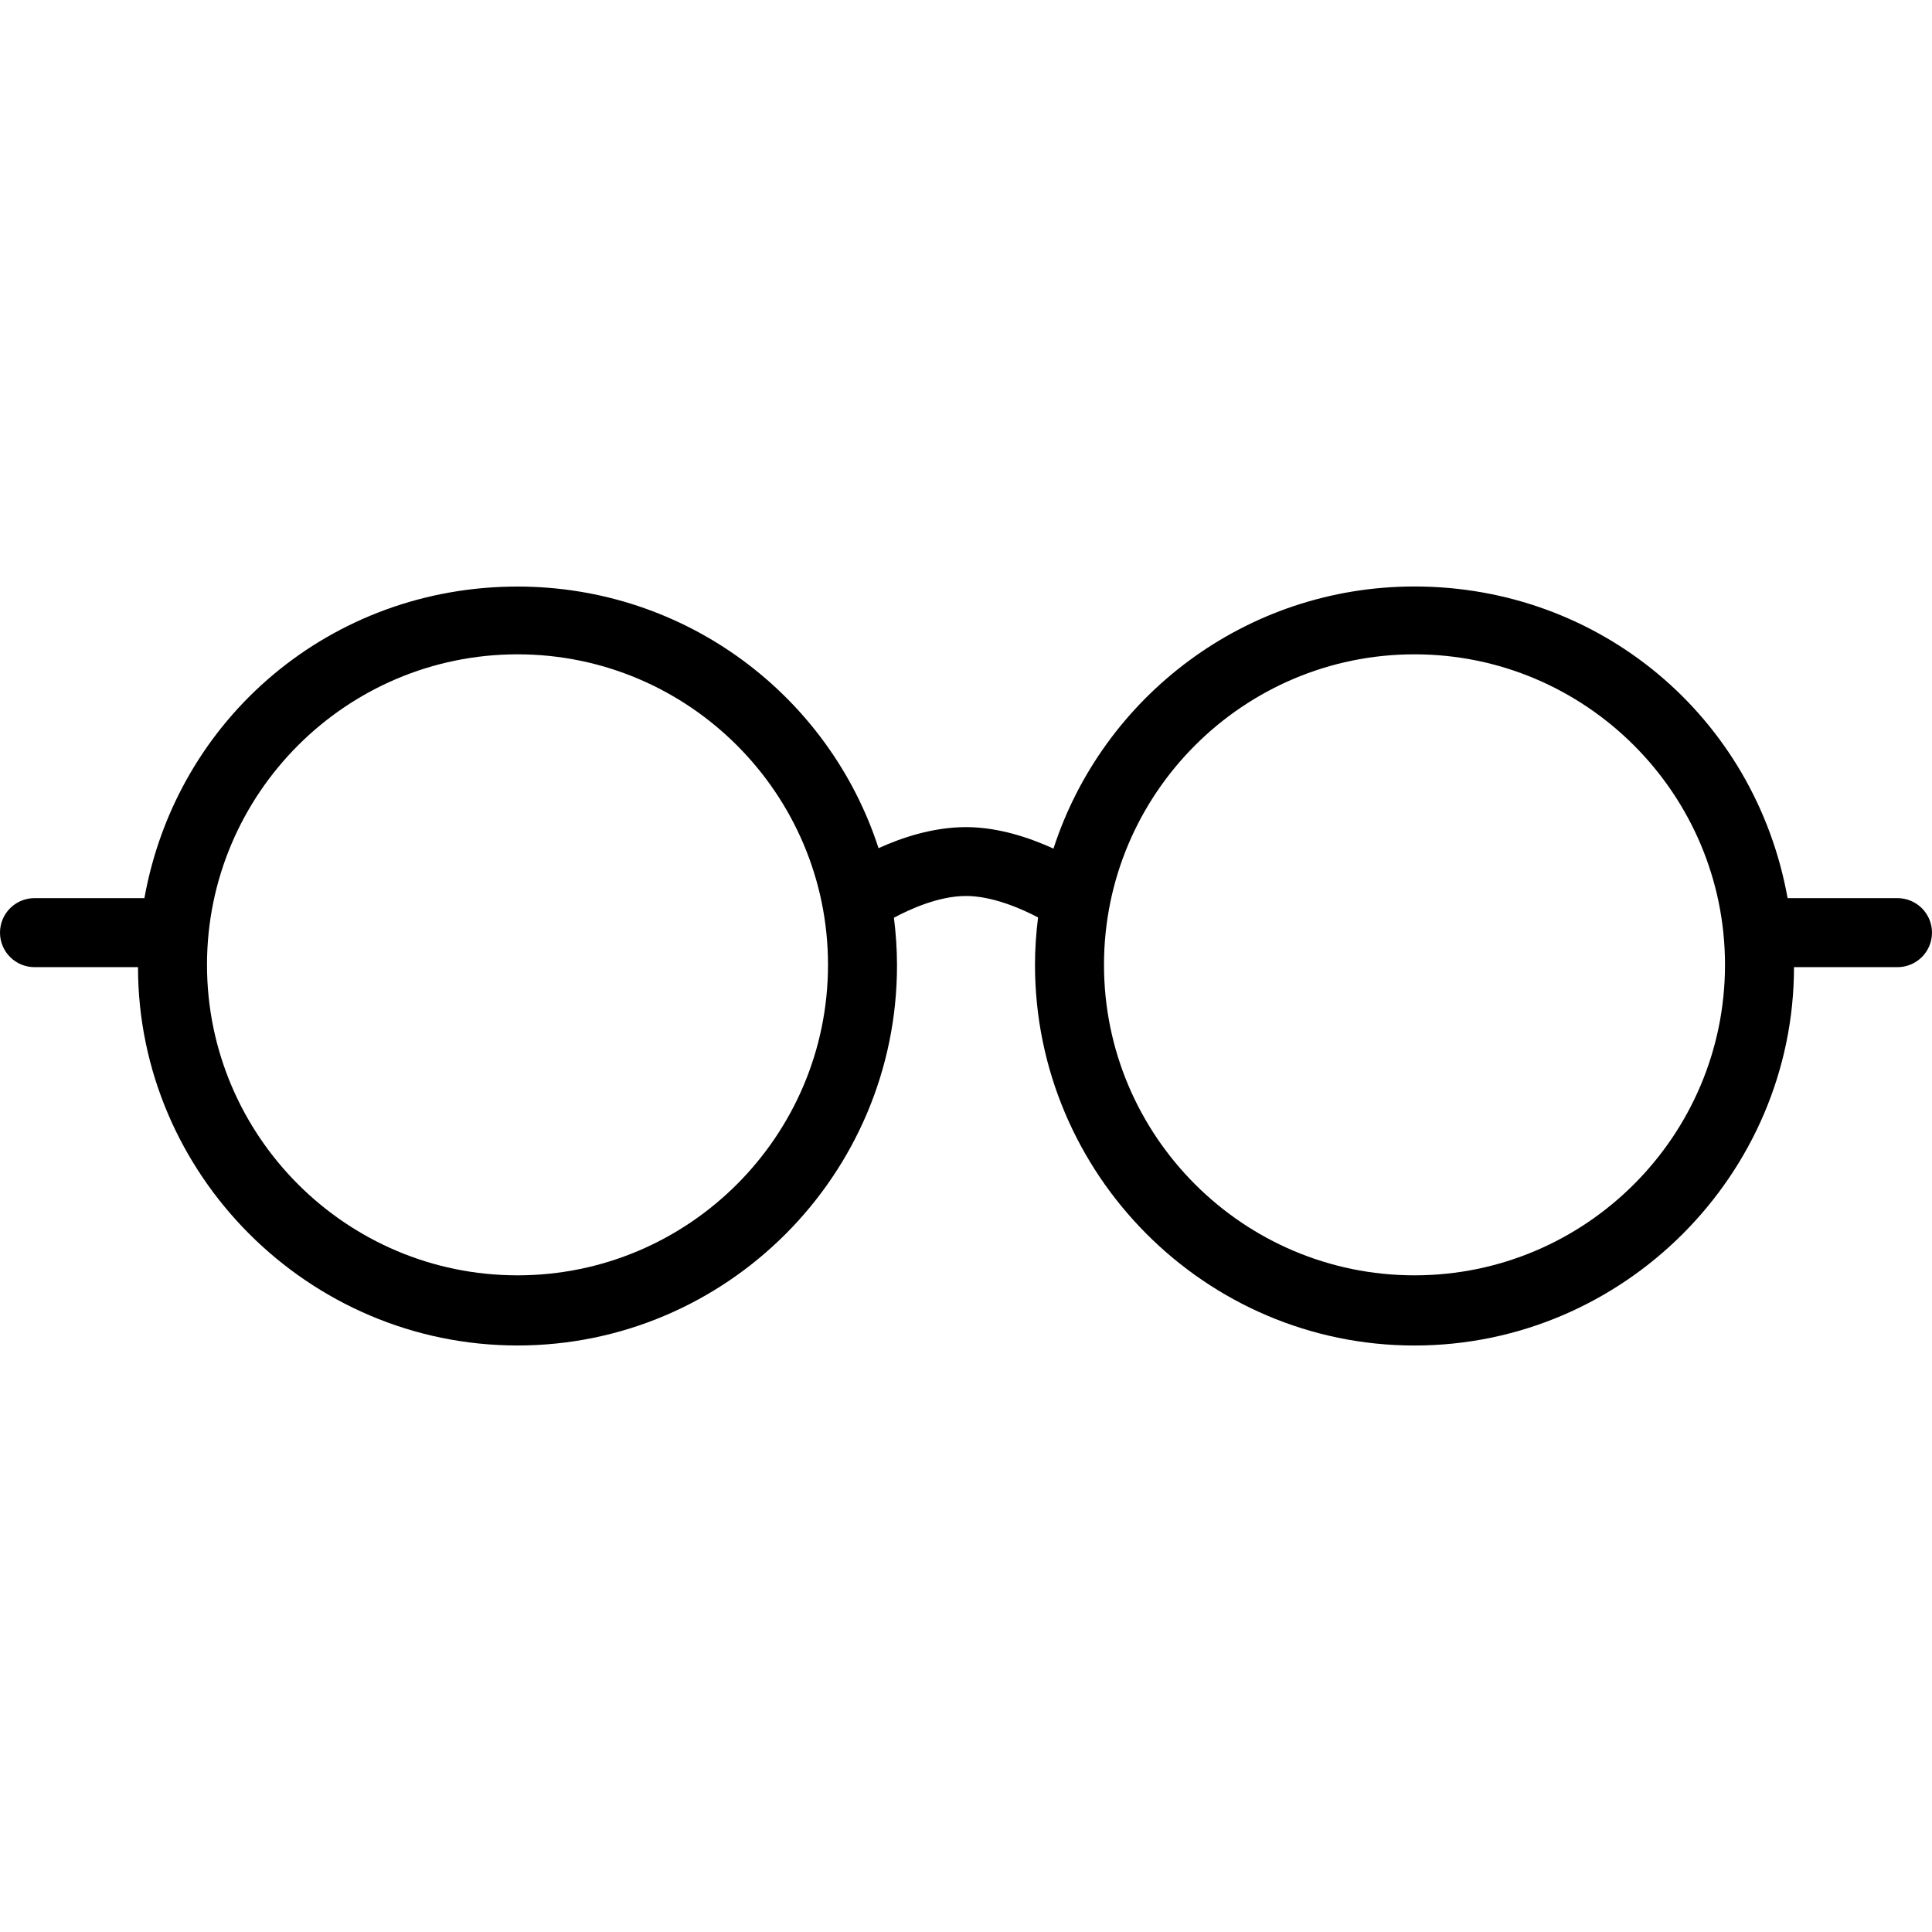 <?xml version="1.0" encoding="iso-8859-1"?>
<!-- Uploaded to: SVG Repo, www.svgrepo.com, Generator: SVG Repo Mixer Tools -->
<svg fill="#000000" height="800px" width="800px" version="1.1" id="Layer_1" xmlns="http://www.w3.org/2000/svg" xmlns:xlink="http://www.w3.org/1999/xlink" 
	 viewBox="0 0 512 512" xml:space="preserve">
<g>
	<g>
		<path d="M502.857,238.018h-29.125c-8.627-48-49.665-82.593-98.875-82.593c-44.656,0-82.589,29.113-95.676,69.464
			c-6.085-2.769-14.449-5.694-23.181-5.694s-17.096,2.81-23.181,5.579c-13.087-40.353-51.02-69.331-95.676-69.331
			c-49.21,0-90.248,34.574-98.875,82.574H9.143c-5.054,0-9.143,4.094-9.143,9.143s4.089,9.143,9.143,9.143h27.429
			c0,54.857,45.116,100.264,100.571,100.264c55.455,0,100.571-45.269,100.571-100.724c0-4.257-0.297-8.521-0.813-12.64
			c4.212-2.254,11.866-5.76,19.098-5.76c6.826,0,14.473,3.23,19.1,5.691c-0.518,4.124-0.815,8.305-0.815,12.566
			c0,55.456,45.116,100.874,100.571,100.874c55.455,0,100.571-45.413,100.571-100.27h27.429c5.053,0,9.143-4.094,9.143-9.143
			S507.911,238.018,502.857,238.018z M137.143,337.976c-45.375,0-82.286-36.915-82.286-82.286c0-45.371,36.911-82.286,82.286-82.286
			c45.375,0,82.286,36.915,82.286,82.286C219.429,301.061,182.518,337.976,137.143,337.976z M374.857,337.976
			c-45.375,0-82.286-36.915-82.286-82.286c0-45.371,36.911-82.286,82.286-82.286c45.375,0,82.286,36.915,82.286,82.286
			C457.143,301.061,420.232,337.976,374.857,337.976z"/>
	</g>
</g>
</svg>